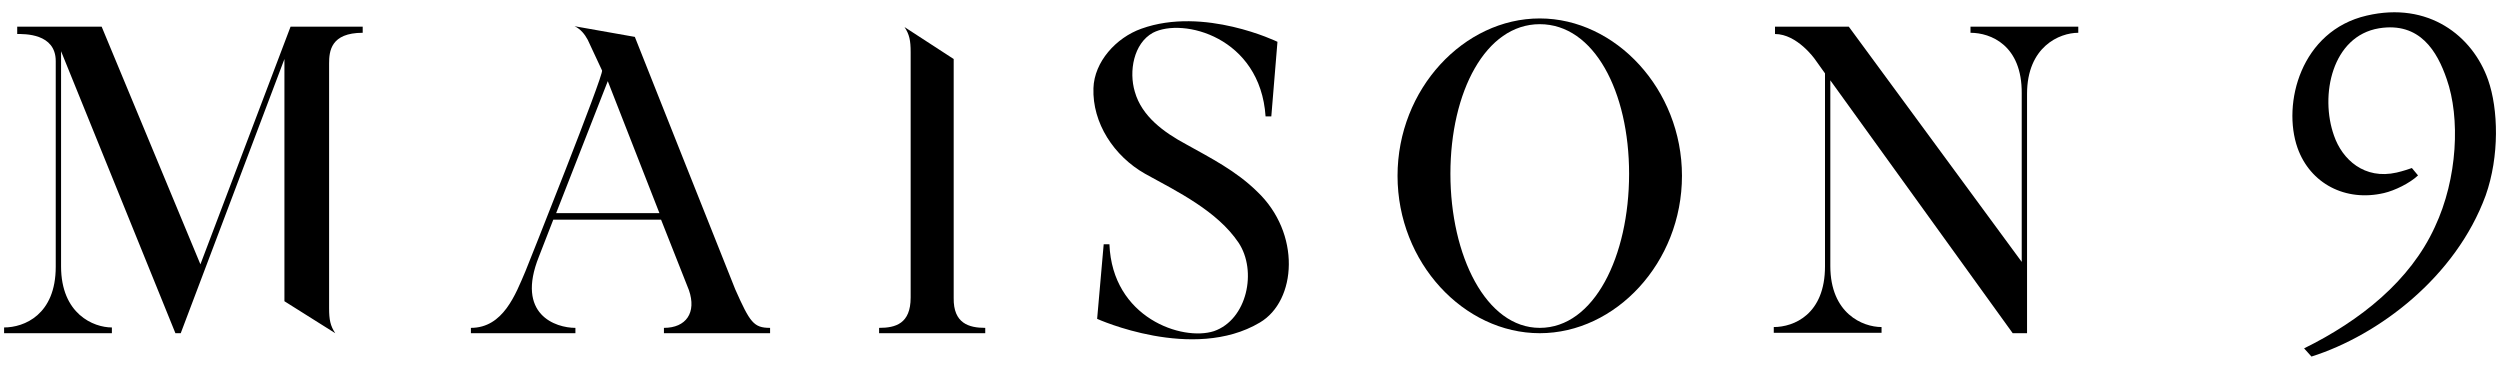 <?xml version="1.0" encoding="utf-8"?>
<!-- Generator: Adobe Illustrator 23.0.0, SVG Export Plug-In . SVG Version: 6.00 Build 0)  -->
<svg version="1.1" id="Calque_1" xmlns="http://www.w3.org/2000/svg" xmlns:xlink="http://www.w3.org/1999/xlink" x="0px" y="0px"
	 viewBox="0 0 610 90" style="enable-background:new 0 0 610 90;" xml:space="preserve">
<g>
	<g>
		<g>
			<path d="M88.5,6.5V8c-7.8,0-8.2,4.5-8.2,7.5v59.7c0,2.8,0.3,4.3,1.5,6.1l-12.4-7.8V14.4L44.1,81.3h-1.3L14.9,12.5v52.5
				c0,11.6,7.9,14.9,12.4,14.9v1.4H1v-1.4c4.9,0,12.6-3.1,12.6-14.8V14.9c0-6.8-7.7-6.6-9.4-6.6V6.5h20.6l24.1,58l22-58H88.5z"/>
			<path d="M187.9,80v1.3H162V80c5.4,0,8-3.7,6.1-9.2l-6.8-17.2h-26.3l-3.5,9c-5.7,14.2,4.1,17.4,8.9,17.4v1.3h-25.5V80
				c7.9,0,10.9-8.2,13.3-13.8c0.7-1.7,19.2-48.1,18.7-49l-3.5-7.5c-0.7-1.3-1.7-2.6-3.2-3.3L154.9,9c0,0,24.3,61.2,24.5,61.6
				C183,78.7,183.9,80,187.9,80z M160.9,52l-12.6-32.2L135.7,52H160.9z"/>
			<path d="M240.4,80v1.3h-25.9V80c4,0,7.7-1,7.7-7.4V12.7c0-2.8-0.3-4.3-1.5-6.1l12,7.8v58.3C232.6,78.9,236.4,80,240.4,80z"/>
			<path d="M307.4,78.7c-16.3,9.7-39.7-0.9-39.7-0.9l1.6-18.2h1.4c0.7,18,17.8,23.7,25.5,21.2c8.1-2.8,10.6-14.7,6-21.6
				c-5.2-7.7-14.8-12.4-22.8-16.8c-7.6-4.3-12.9-12.4-12.6-20.9c0.2-6.4,5.5-12.3,11.7-14.5c15.3-5.5,33.2,3.2,33.2,3.2l-1.5,18.2
				h-1.4C307.5,9,288.6,4.2,281.3,8c-4.7,2.6-5.9,9.4-4.4,14.4c1.7,6,7.1,9.9,12.5,12.8c6.1,3.4,12.2,6.5,17.3,11.5
				C317.5,56.9,316.4,73.4,307.4,78.7z"/>
			<path d="M410.4,42.9c0,21.2-16.2,38.4-34.7,38.4s-34.7-17.2-34.7-38.4s16.2-38.4,34.7-38.4S410.4,21.8,410.4,42.9z M397.5,42.4
				c0-20-8.5-36.5-21.8-36.5c-13.2,0-21.8,16.5-21.8,36.5S362.6,80,375.7,80C389,80,397.5,62.5,397.5,42.4z"/>
			<path d="M507.1,6.5V8c-4.6,0-12.5,3.4-12.5,14.9v58.4h-3.5l-44.5-61.7v45.3c0,11.6,7.9,14.9,12.5,14.9v1.4h-26.3v-1.4
				c4.9,0,12.5-3.1,12.5-14.8V17.9l-2.5-3.5c0,0-4.3-6.1-9.7-6.1V6.5h18l42.2,57.4V22.8C493.4,11,485.7,8,480.8,8V6.5H507.1z"/>
		</g>
	</g>
	<path d="M607.1,19.5c-3.8-10.8-14.6-19.2-29.6-15.7c-16.1,3.7-20.7,21.5-16.9,32.3c3.1,8.7,11.7,13.2,21.1,11
		c2.6-0.6,6.3-2.4,8.3-4.3l-1.5-1.8c-0.9,0.3-2,0.7-3.7,1.1c-7.9,1.8-13.3-3.2-15.3-9C566,23.3,569,8.8,580.5,6.9
		c10-1.6,14.2,5.7,16.5,12.4c3.3,9.4,2.7,24.2-2.9,36.1c-6,13.1-18.1,22.8-31.9,29.6c0,0,0,0,0,0L564,87
		c16.4-5.2,35.2-19.4,42.5-39.3C609.9,38.1,609.6,26.6,607.1,19.5z"/>
</g>
</svg>
